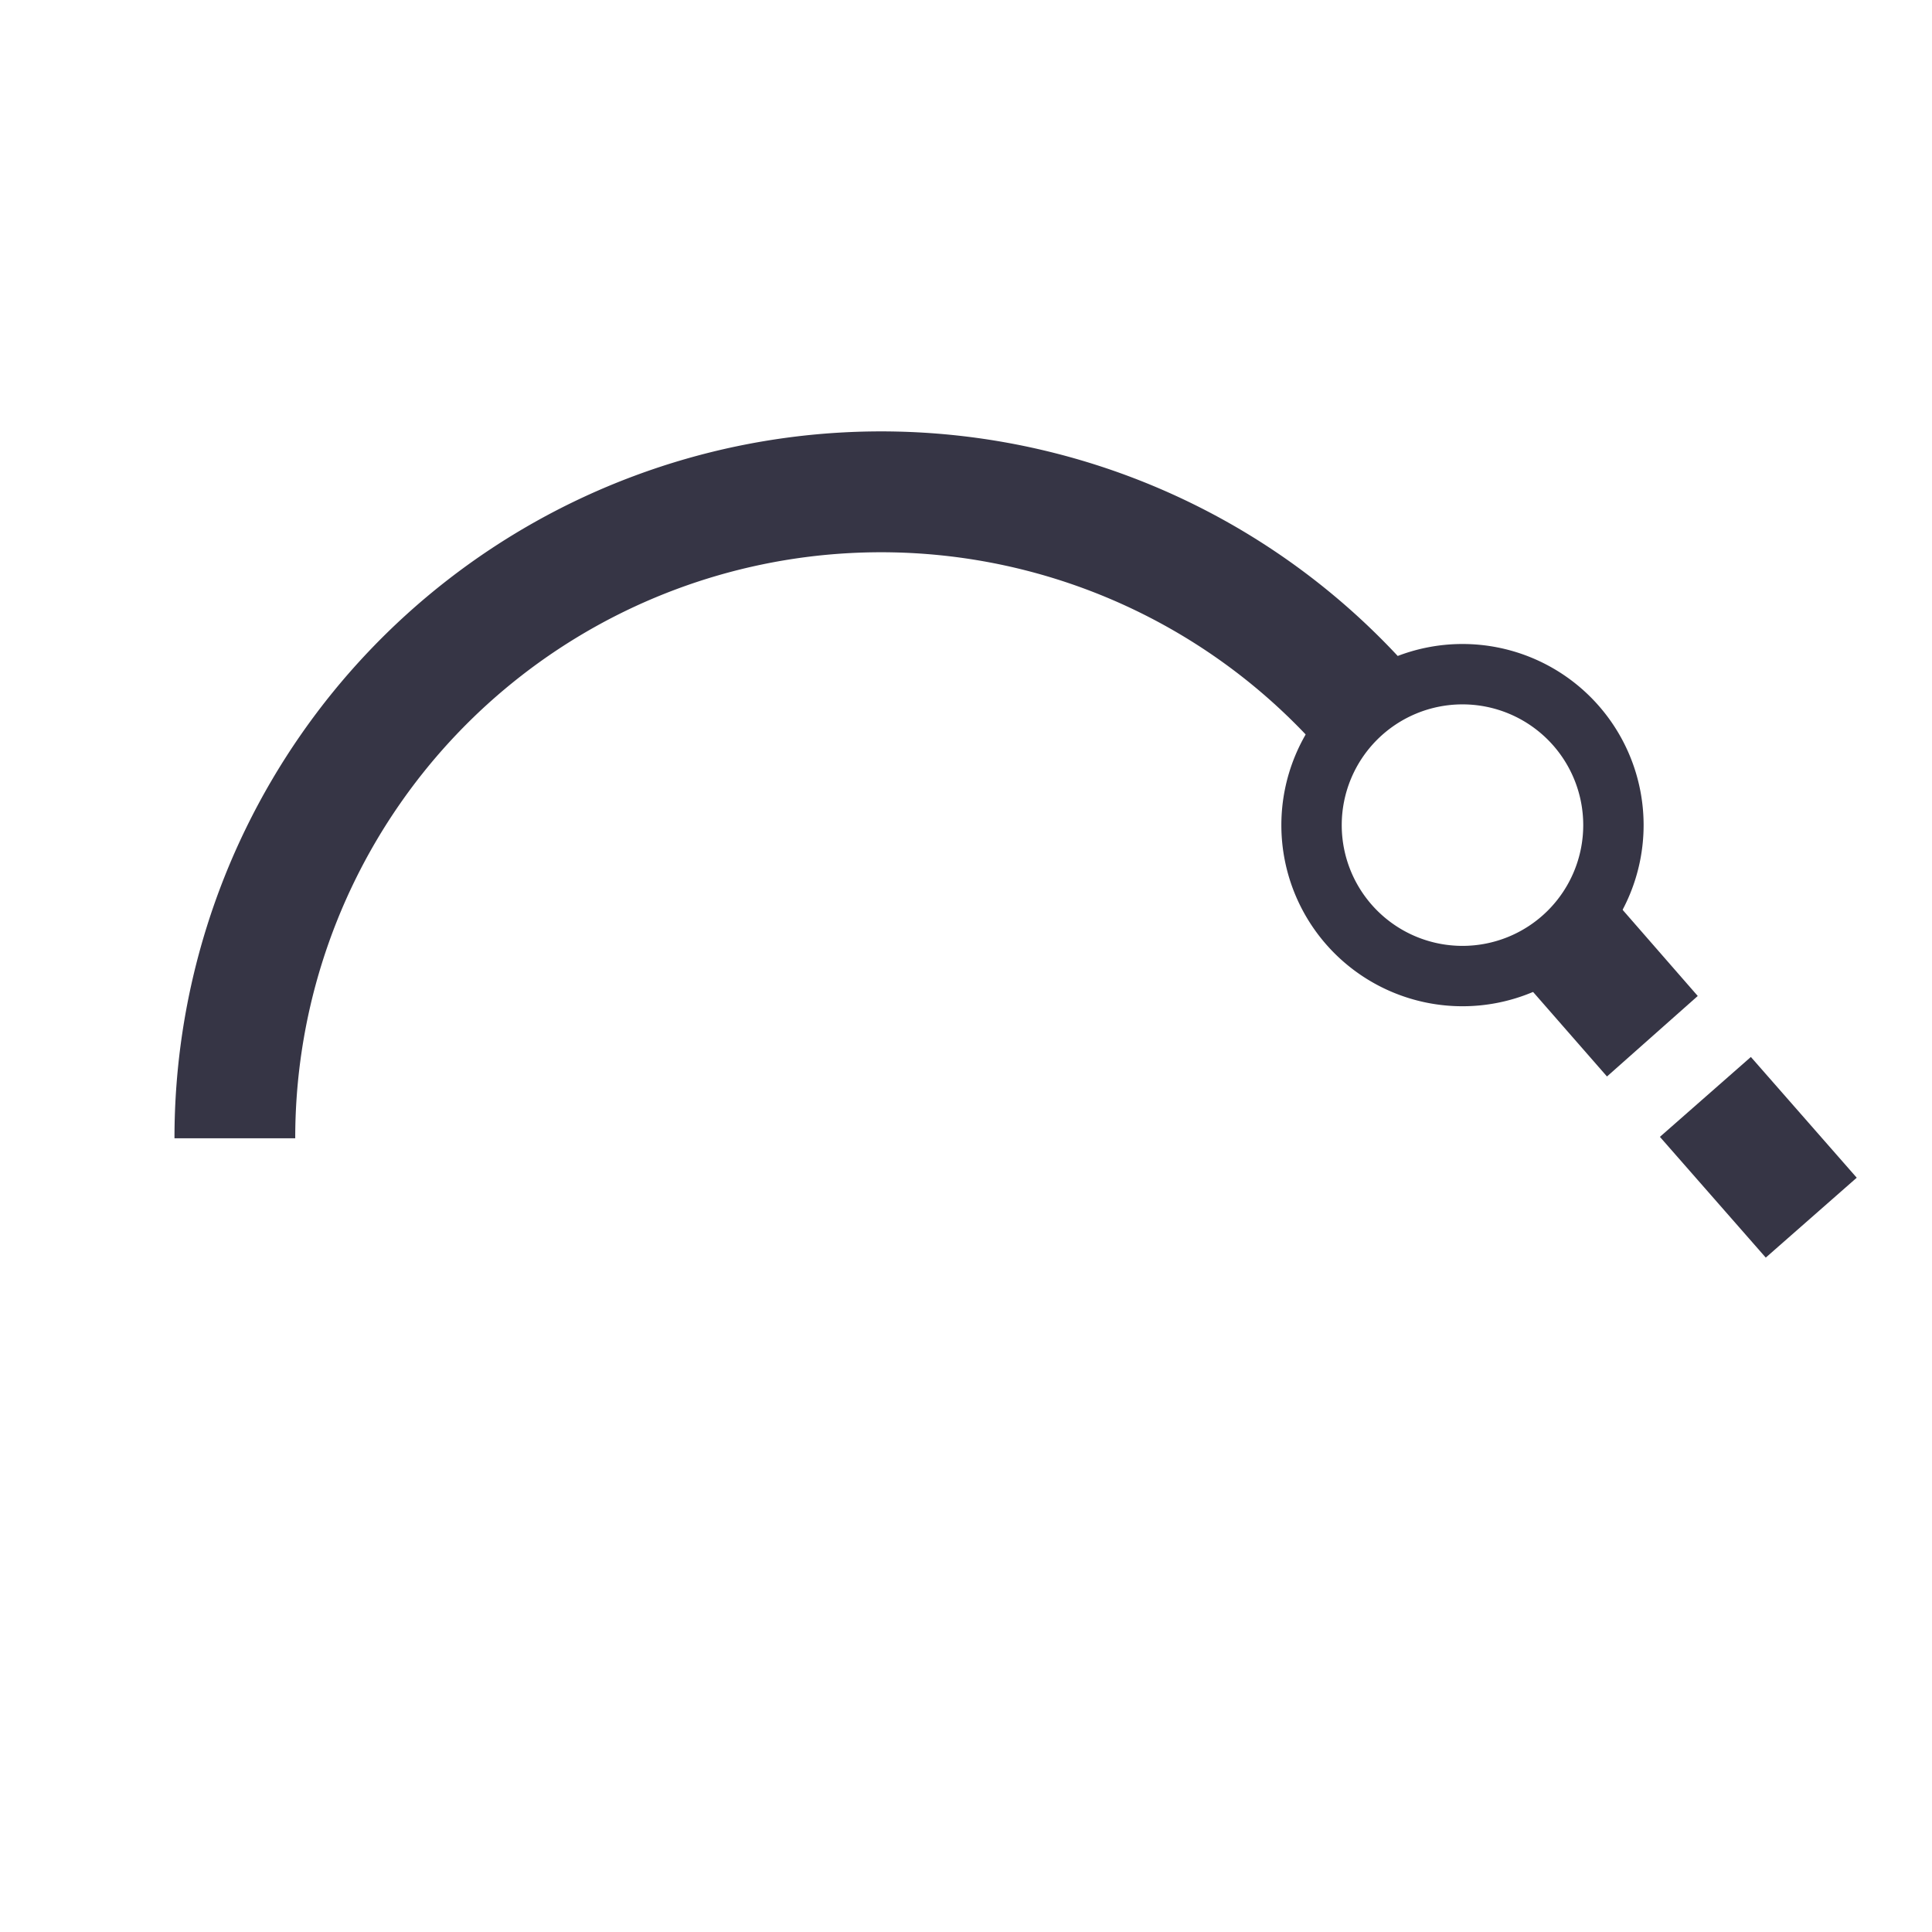<svg xmlns="http://www.w3.org/2000/svg" viewBox="0 0 96 96"><defs><style>.a{fill:#363545;}</style></defs><title>icon_line_EndTangentialArc_24-48-96</title><path class="a" d="M72.67,35a6,6,0,1,1-6,6,6,6,0,0,1,6-6m0-3a9,9,0,1,0,9,9,9,9,0,0,0-9-9Z"/><path class="a" d="M87.74,62.49l-5.26-6L87,52.52l5.26,6Zm-7.89-9-4.31-4.93,4.52-4,4.3,4.93Z"/><path class="a" d="M14.67,56.56h-6a35.11,35.11,0,0,1,61.65-23L65.79,37.5A29.11,29.11,0,0,0,14.67,56.56Z"/></svg>